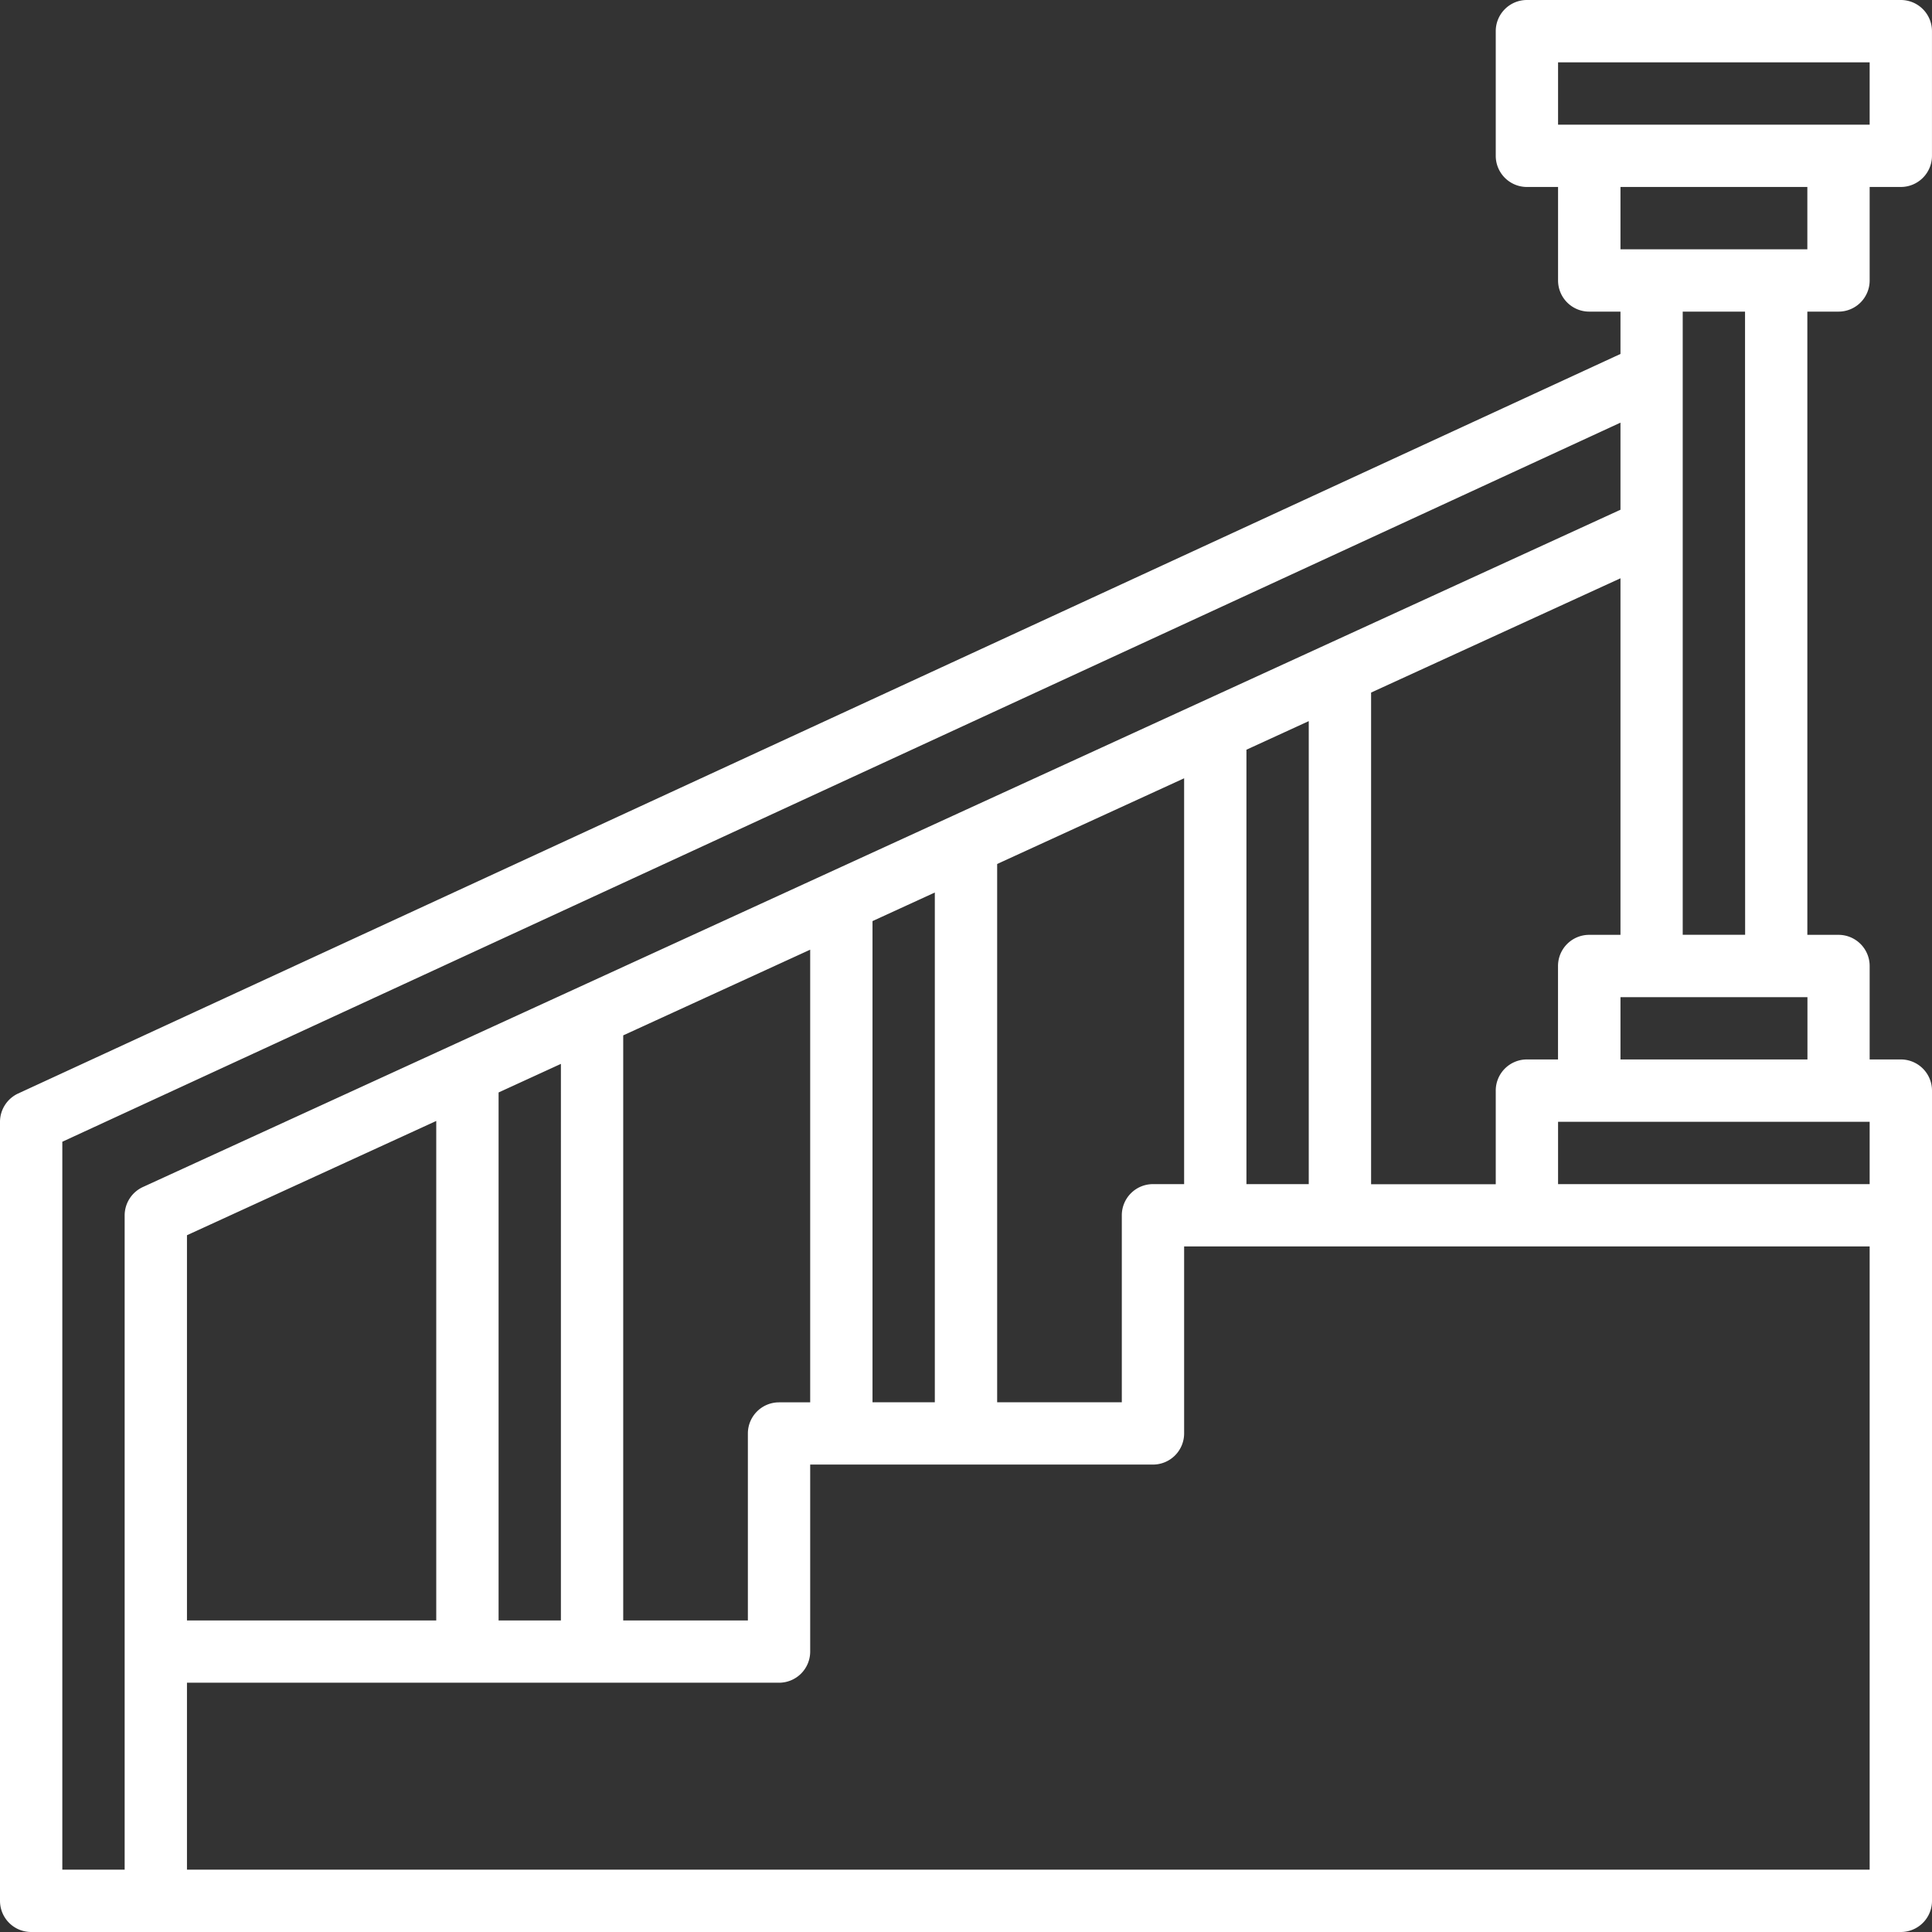 <?xml version="1.0" encoding="UTF-8"?>
<svg xmlns="http://www.w3.org/2000/svg" width="80.238" height="80.238" viewBox="0 0 80.238 80.238">
  <rect x="0" y="0" width="80.238" height="80.238" fill="#333333" stroke="none"/>
  <path id="treppe" d="M77.355,13.942a1.294,1.294,0,0,0,1.294-1.294V8.765h1.294a1.294,1.294,0,0,0,1.294-1.294V2.294A1.294,1.294,0,0,0,79.944,1H64.414A1.294,1.294,0,0,0,63.12,2.294V7.471a1.294,1.294,0,0,0,1.294,1.294h1.294v3.882A1.294,1.294,0,0,0,67,13.942H68.3V15.7L1.752,46.415A1.3,1.3,0,0,0,1,47.59V79.944a1.294,1.294,0,0,0,1.294,1.294H79.944a1.294,1.294,0,0,0,1.294-1.294V46.3A1.294,1.294,0,0,0,79.944,45H78.649V41.119a1.294,1.294,0,0,0-1.294-1.294H76.061V13.942ZM65.708,3.588H78.649V6.177H65.708ZM76.061,8.765v2.588H68.3V8.765ZM67,39.825a1.294,1.294,0,0,0-1.294,1.294V45H64.414A1.294,1.294,0,0,0,63.12,46.3v3.882H57.943V29.763L68.3,25.017V39.825ZM78.649,47.59v2.588H65.708V47.59ZM8.765,68.3V52.3l10.353-4.746V68.3ZM21.707,46.371l2.588-1.187V68.3H21.707ZM26.883,44l7.765-3.559v18.8H33.354a1.294,1.294,0,0,0-1.294,1.294V68.3H26.883Zm10.353-4.746,2.588-1.187V59.237H37.236Zm5.177-2.372,7.765-3.559V50.178H48.884a1.294,1.294,0,0,0-1.294,1.294v7.765H42.413Zm10.353-4.746,2.588-1.187v19.23H52.766ZM6.931,50.3a1.3,1.3,0,0,0-.754,1.176V78.649H3.588V48.418L68.3,18.553V22.17ZM78.649,78.649H8.765V70.885H33.354a1.294,1.294,0,0,0,1.294-1.294V61.825H48.884a1.294,1.294,0,0,0,1.294-1.294V52.766H78.649ZM68.3,45V42.413h7.765V45Zm5.177-5.177H70.885V13.942h2.588Z" transform="translate(-1 -1)" fill="#fff"></path>
</svg>

